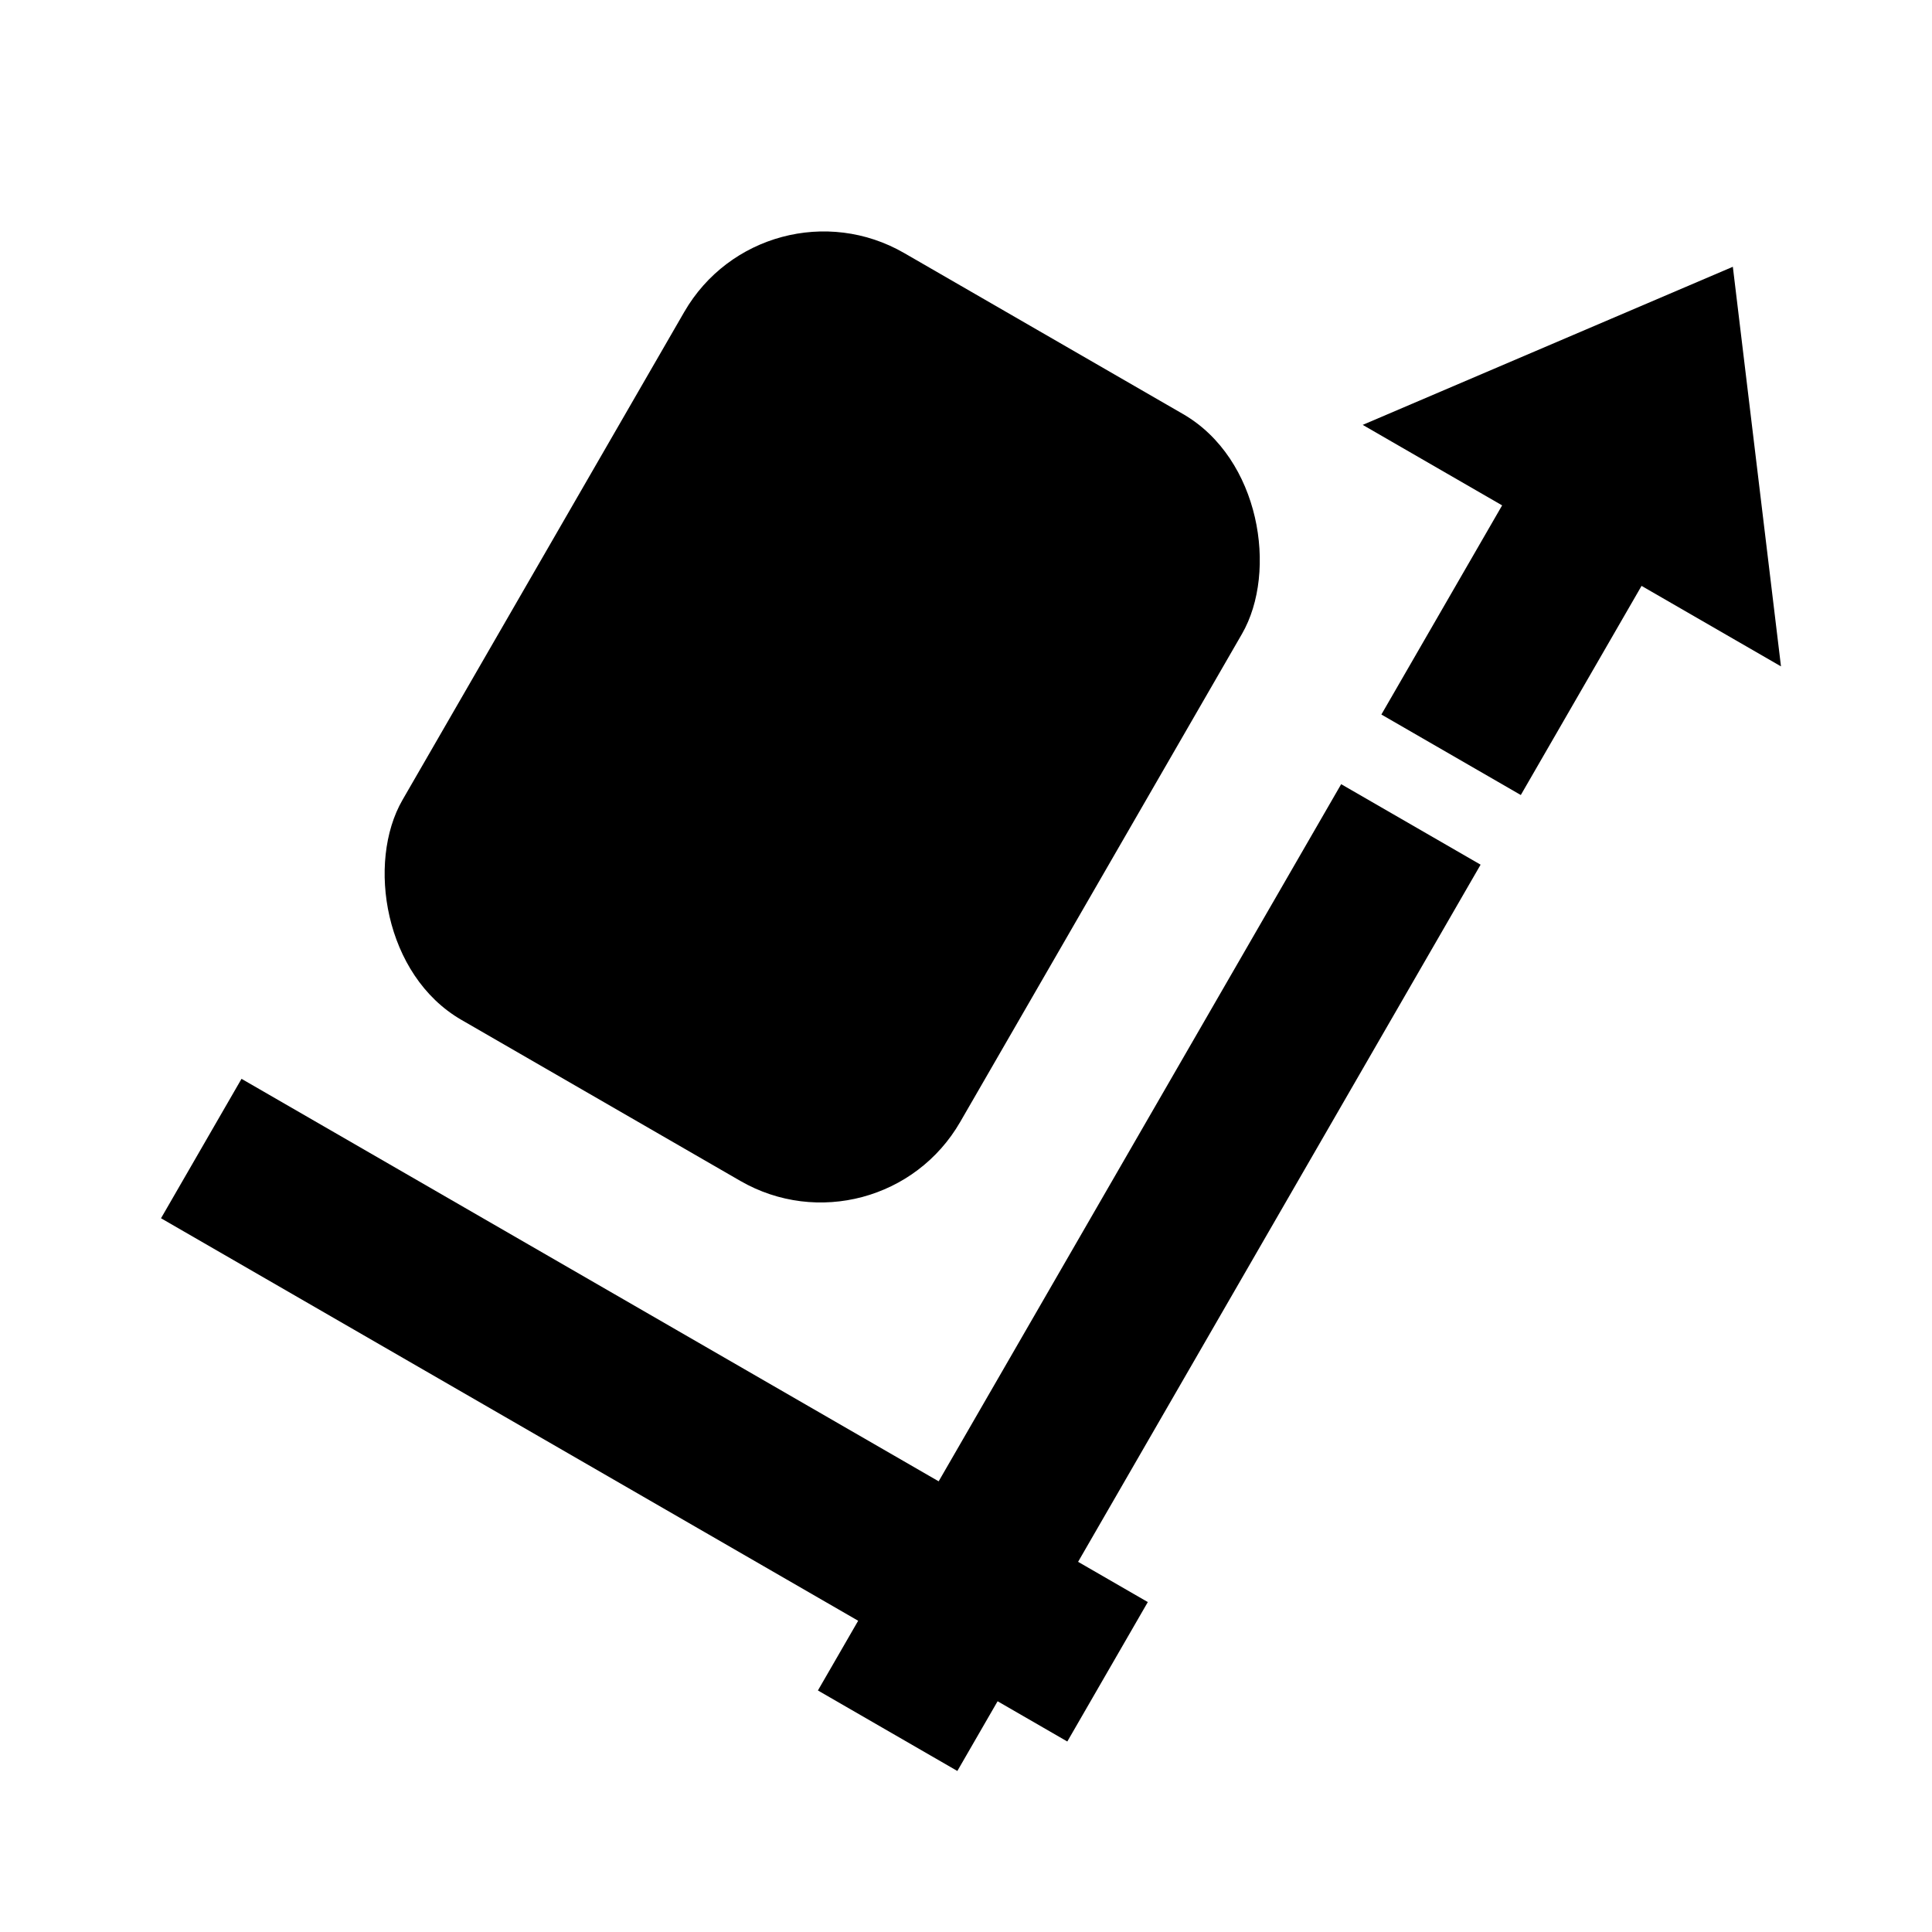 <?xml version="1.0" encoding="UTF-8"?>
<svg version="1.1" viewBox="0 0 24 24" xmlns="http://www.w3.org/2000/svg">
<path d="m16.928 5.278 1.732 1-1.5 2.598 1.732 1 1.5-2.598 1.732 1-0.598-4.964z"/>
<rect transform="matrix(.866 .5 -.5 .866 0 0)" x="9.299" y="-2.894" width="8" height="11" rx="2" ry="2"/>
<rect transform="rotate(-60)" x="-13.106" y="19.299" width="13" height="2"/>
<rect transform="rotate(210)" x="-22.299" y="-12.106" width="13" height="2"/>
</svg>
